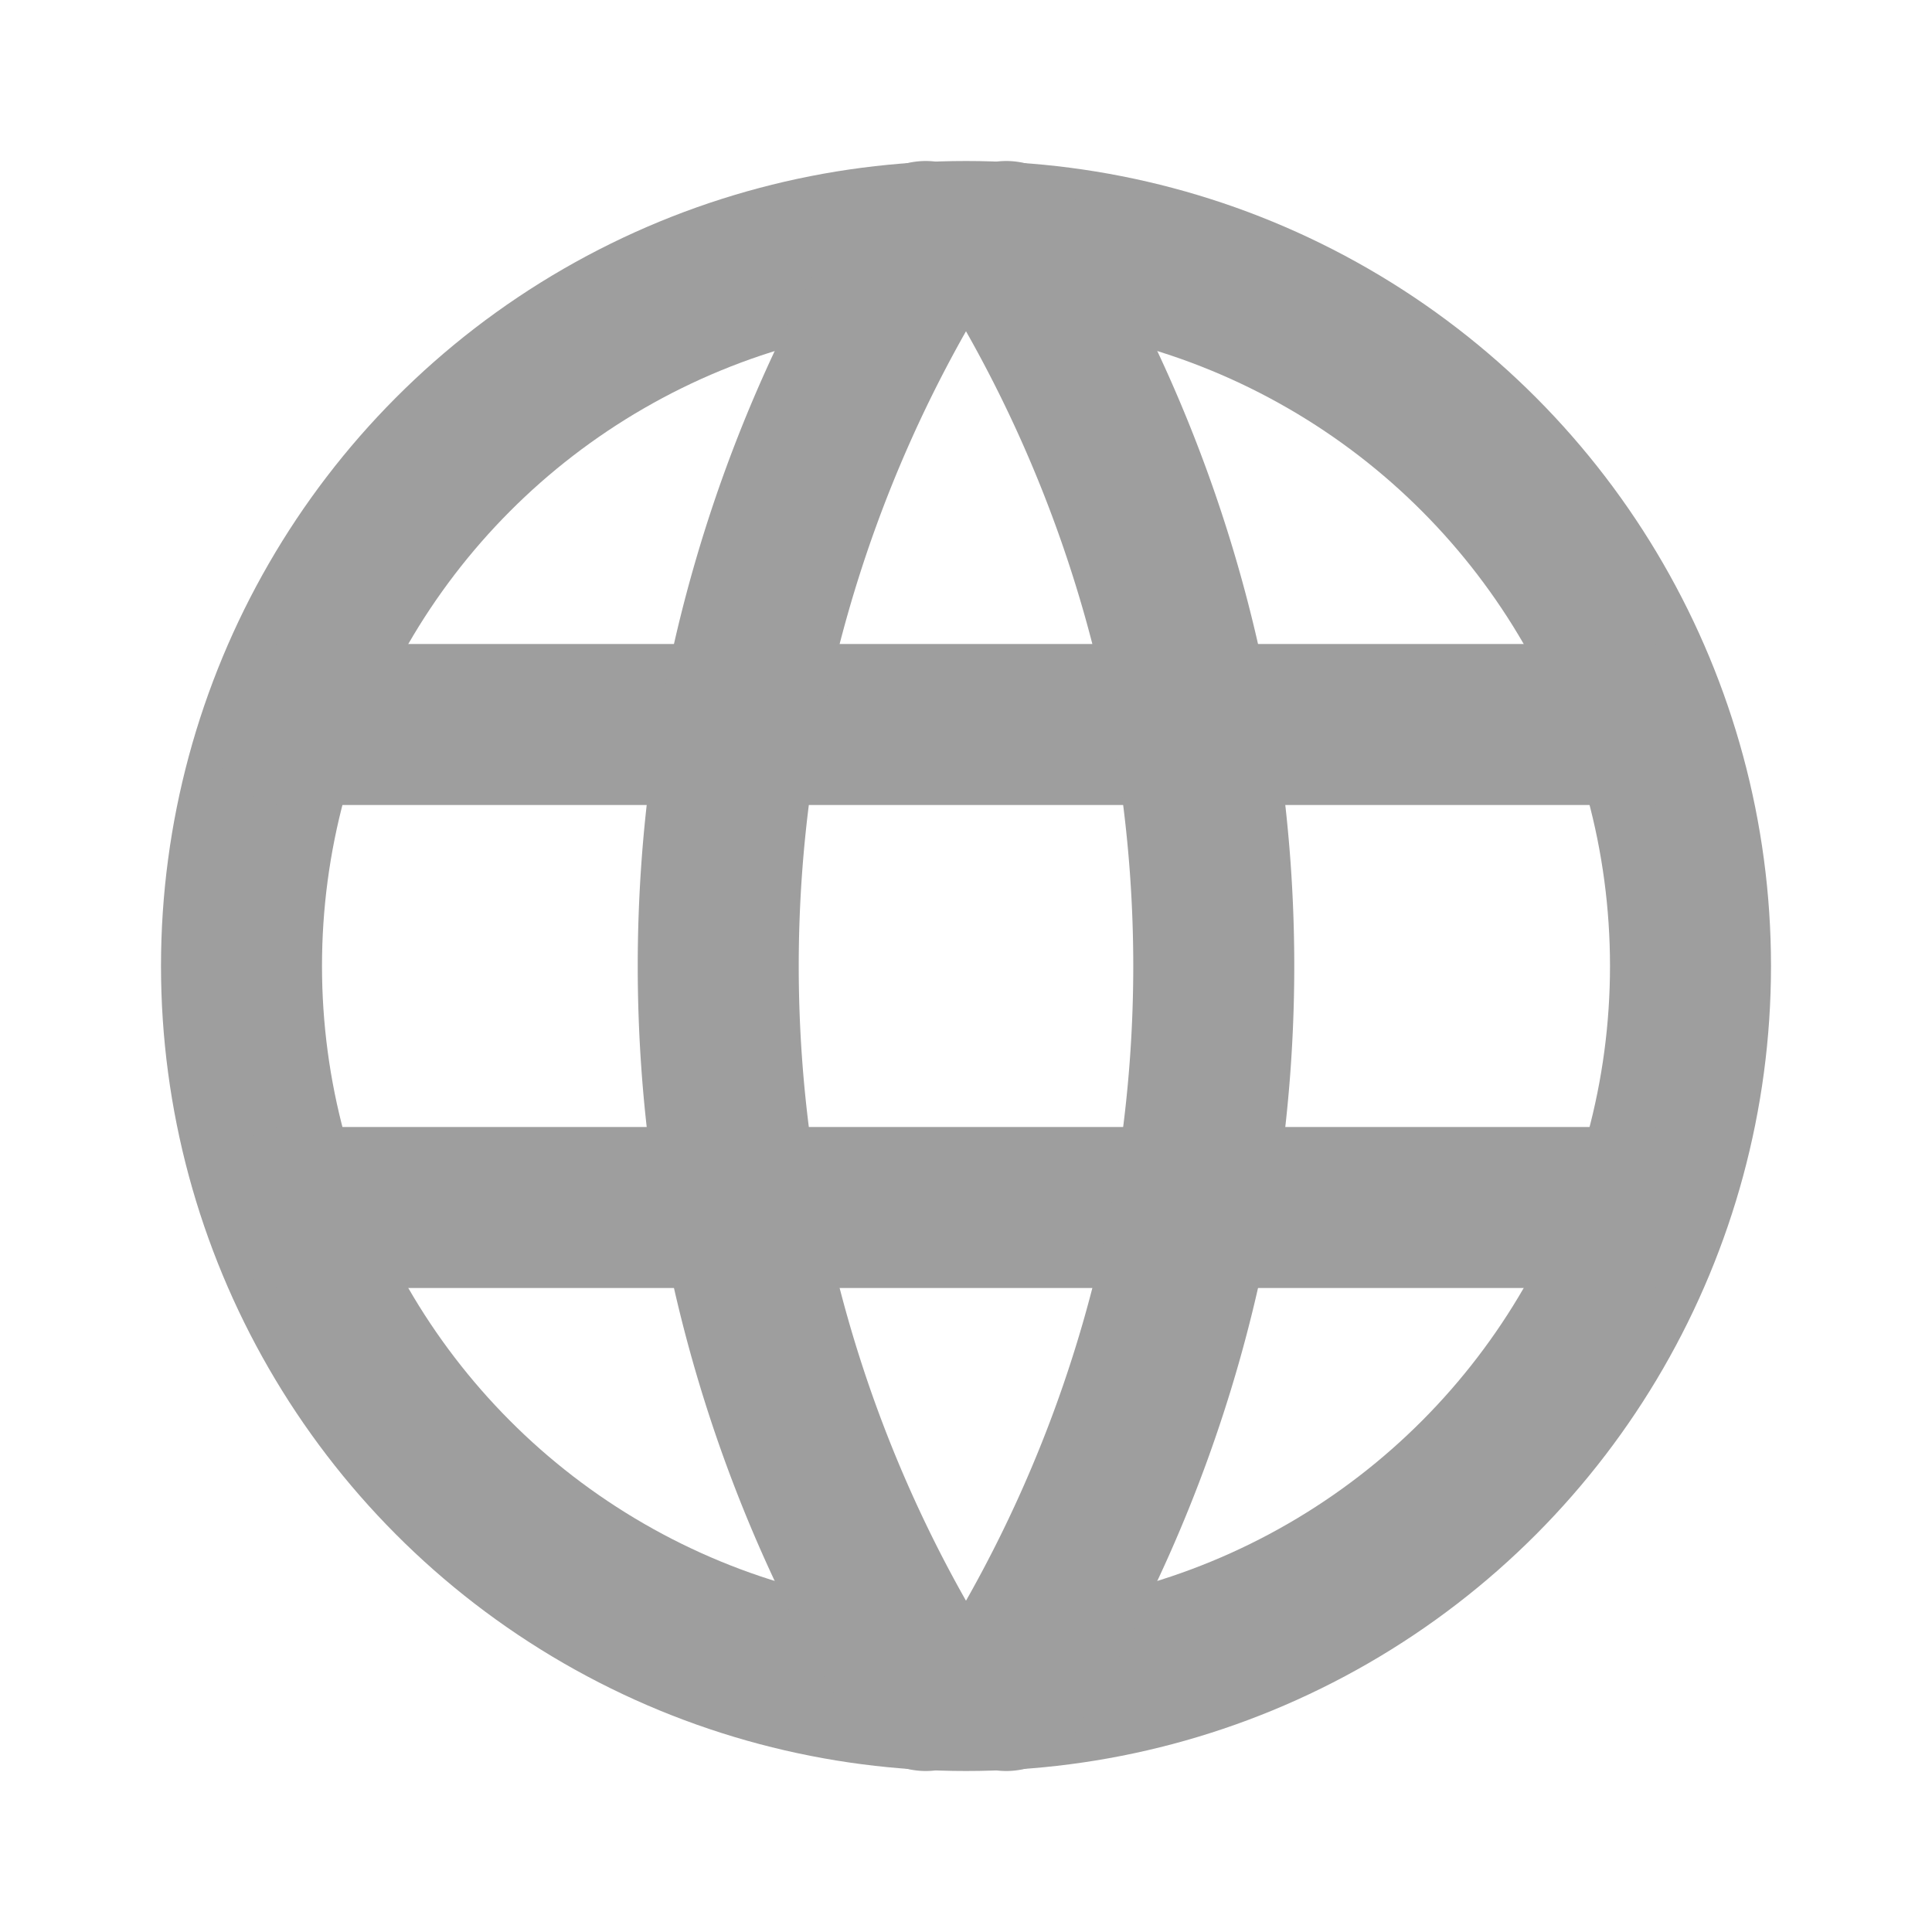 <svg xmlns="http://www.w3.org/2000/svg" class="icon icon-tabler icon-tabler-world" width="24" height="24" viewBox="0 0 24 24" stroke-width="2" stroke="#9e9e9e" fill="none" stroke-linecap="round" stroke-linejoin="round">
  <path stroke="none" d="M0 0h24v24H0z" fill="none"></path>
  <circle cx="12" cy="12" r="9"></circle>
  <line x1="3.6" y1="9" x2="20.4" y2="9"></line>
  <line x1="3.6" y1="15" x2="20.4" y2="15"></line>
  <path d="M11.5 3a17 17 0 0 0 0 18"></path>
  <path d="M12.5 3a17 17 0 0 1 0 18"></path>
</svg>